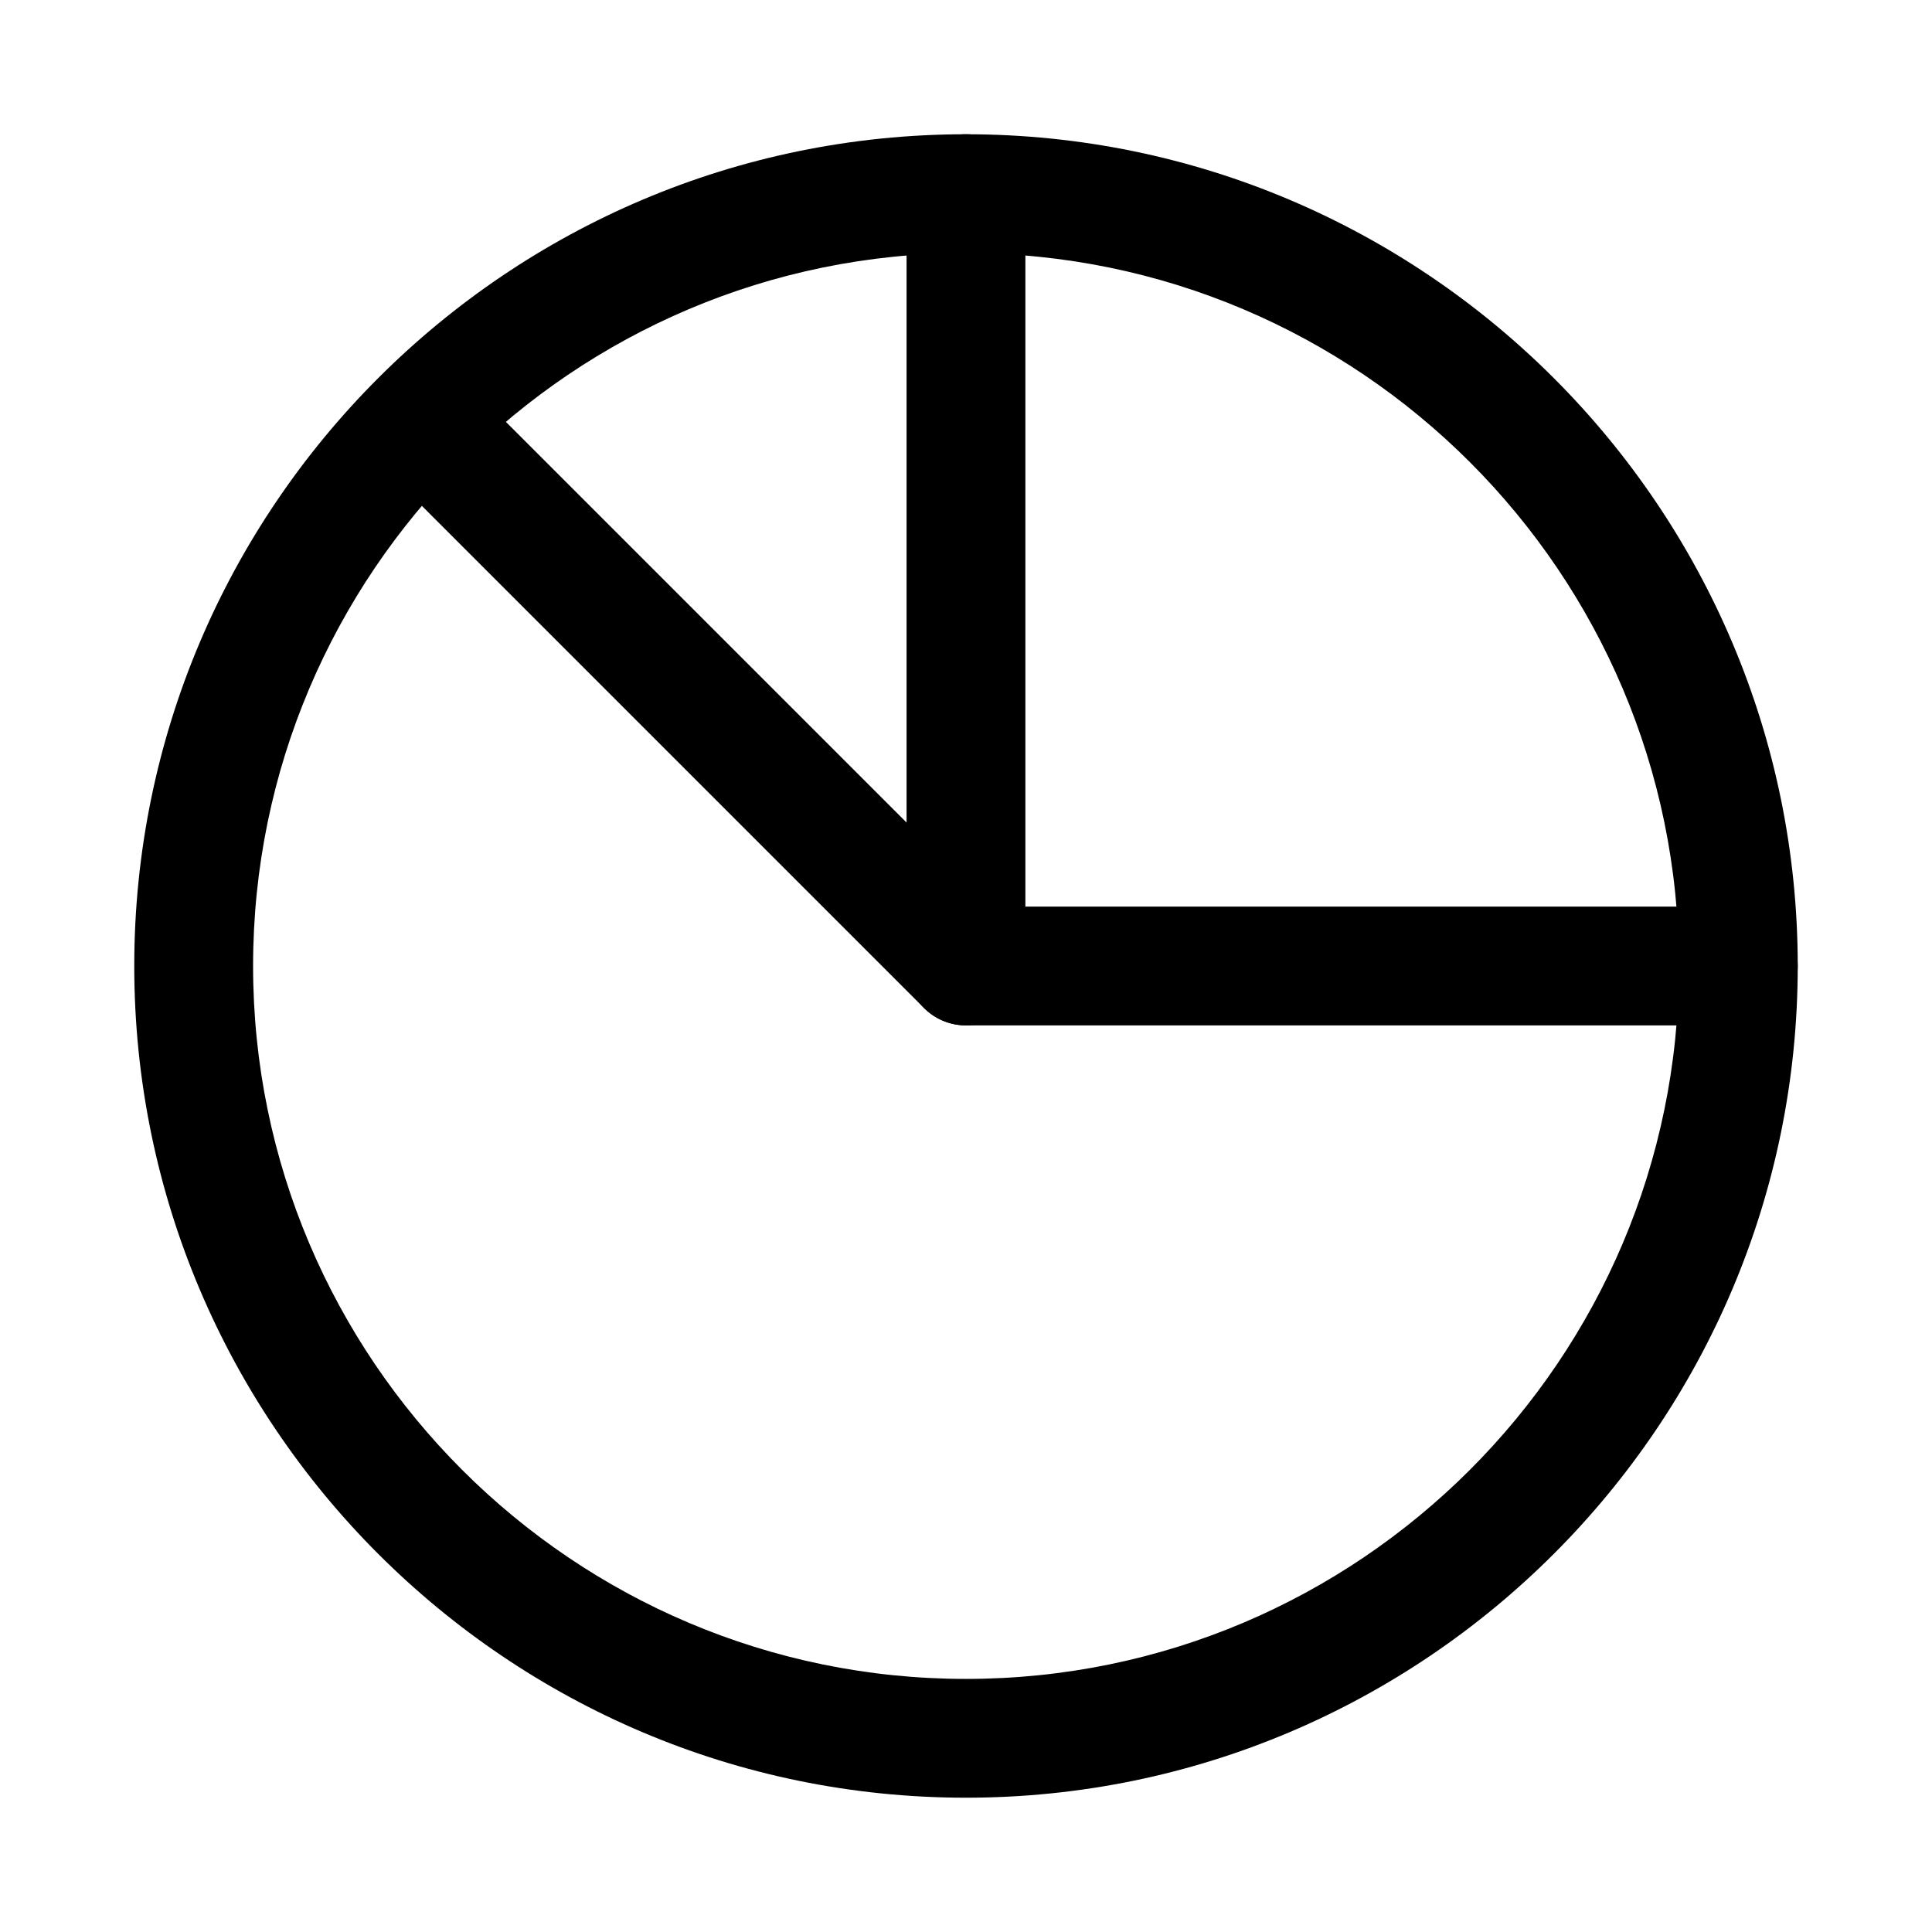 <?xml version="1.0" encoding="UTF-8"?>
<!-- Uploaded to: SVG Repo, www.svgrepo.com, Generator: SVG Repo Mixer Tools -->
<svg fill="#000000" width="800px" height="800px" version="1.1" viewBox="144 144 512 512" xmlns="http://www.w3.org/2000/svg">
 <g>
  <path d="m400 620.41c-121.54 0-220.42-98.875-220.42-220.41s98.879-220.42 220.42-220.42 220.42 98.879 220.42 220.42c-0.004 121.54-98.879 220.41-220.42 220.41zm0-409.34c-104.18 0-188.93 84.746-188.93 188.93 0 104.18 84.754 188.93 188.93 188.93 104.18 0 188.93-84.746 188.93-188.93-0.004-104.18-84.75-188.93-188.93-188.93z"/>
  <path d="m400 415.74c-4.098 0-8.117-1.598-11.133-4.613l-141.7-141.7c-6.148-6.148-6.148-16.113 0-22.262 6.148-6.152 16.113-6.148 22.262 0l114.82 114.82v-166.67c0-8.703 7.051-15.742 15.742-15.742 8.695 0 15.742 7.043 15.742 15.742v204.67c0 6.367-3.836 12.113-9.719 14.543-1.945 0.82-3.992 1.203-6.019 1.203z"/>
  <path d="m604.67 415.74h-204.67c-8.695 0-15.742-7.043-15.742-15.742 0-8.703 7.051-15.742 15.742-15.742h204.67c8.703 0 15.742 7.043 15.742 15.742s-7.043 15.742-15.742 15.742z"/>
 </g>
</svg>